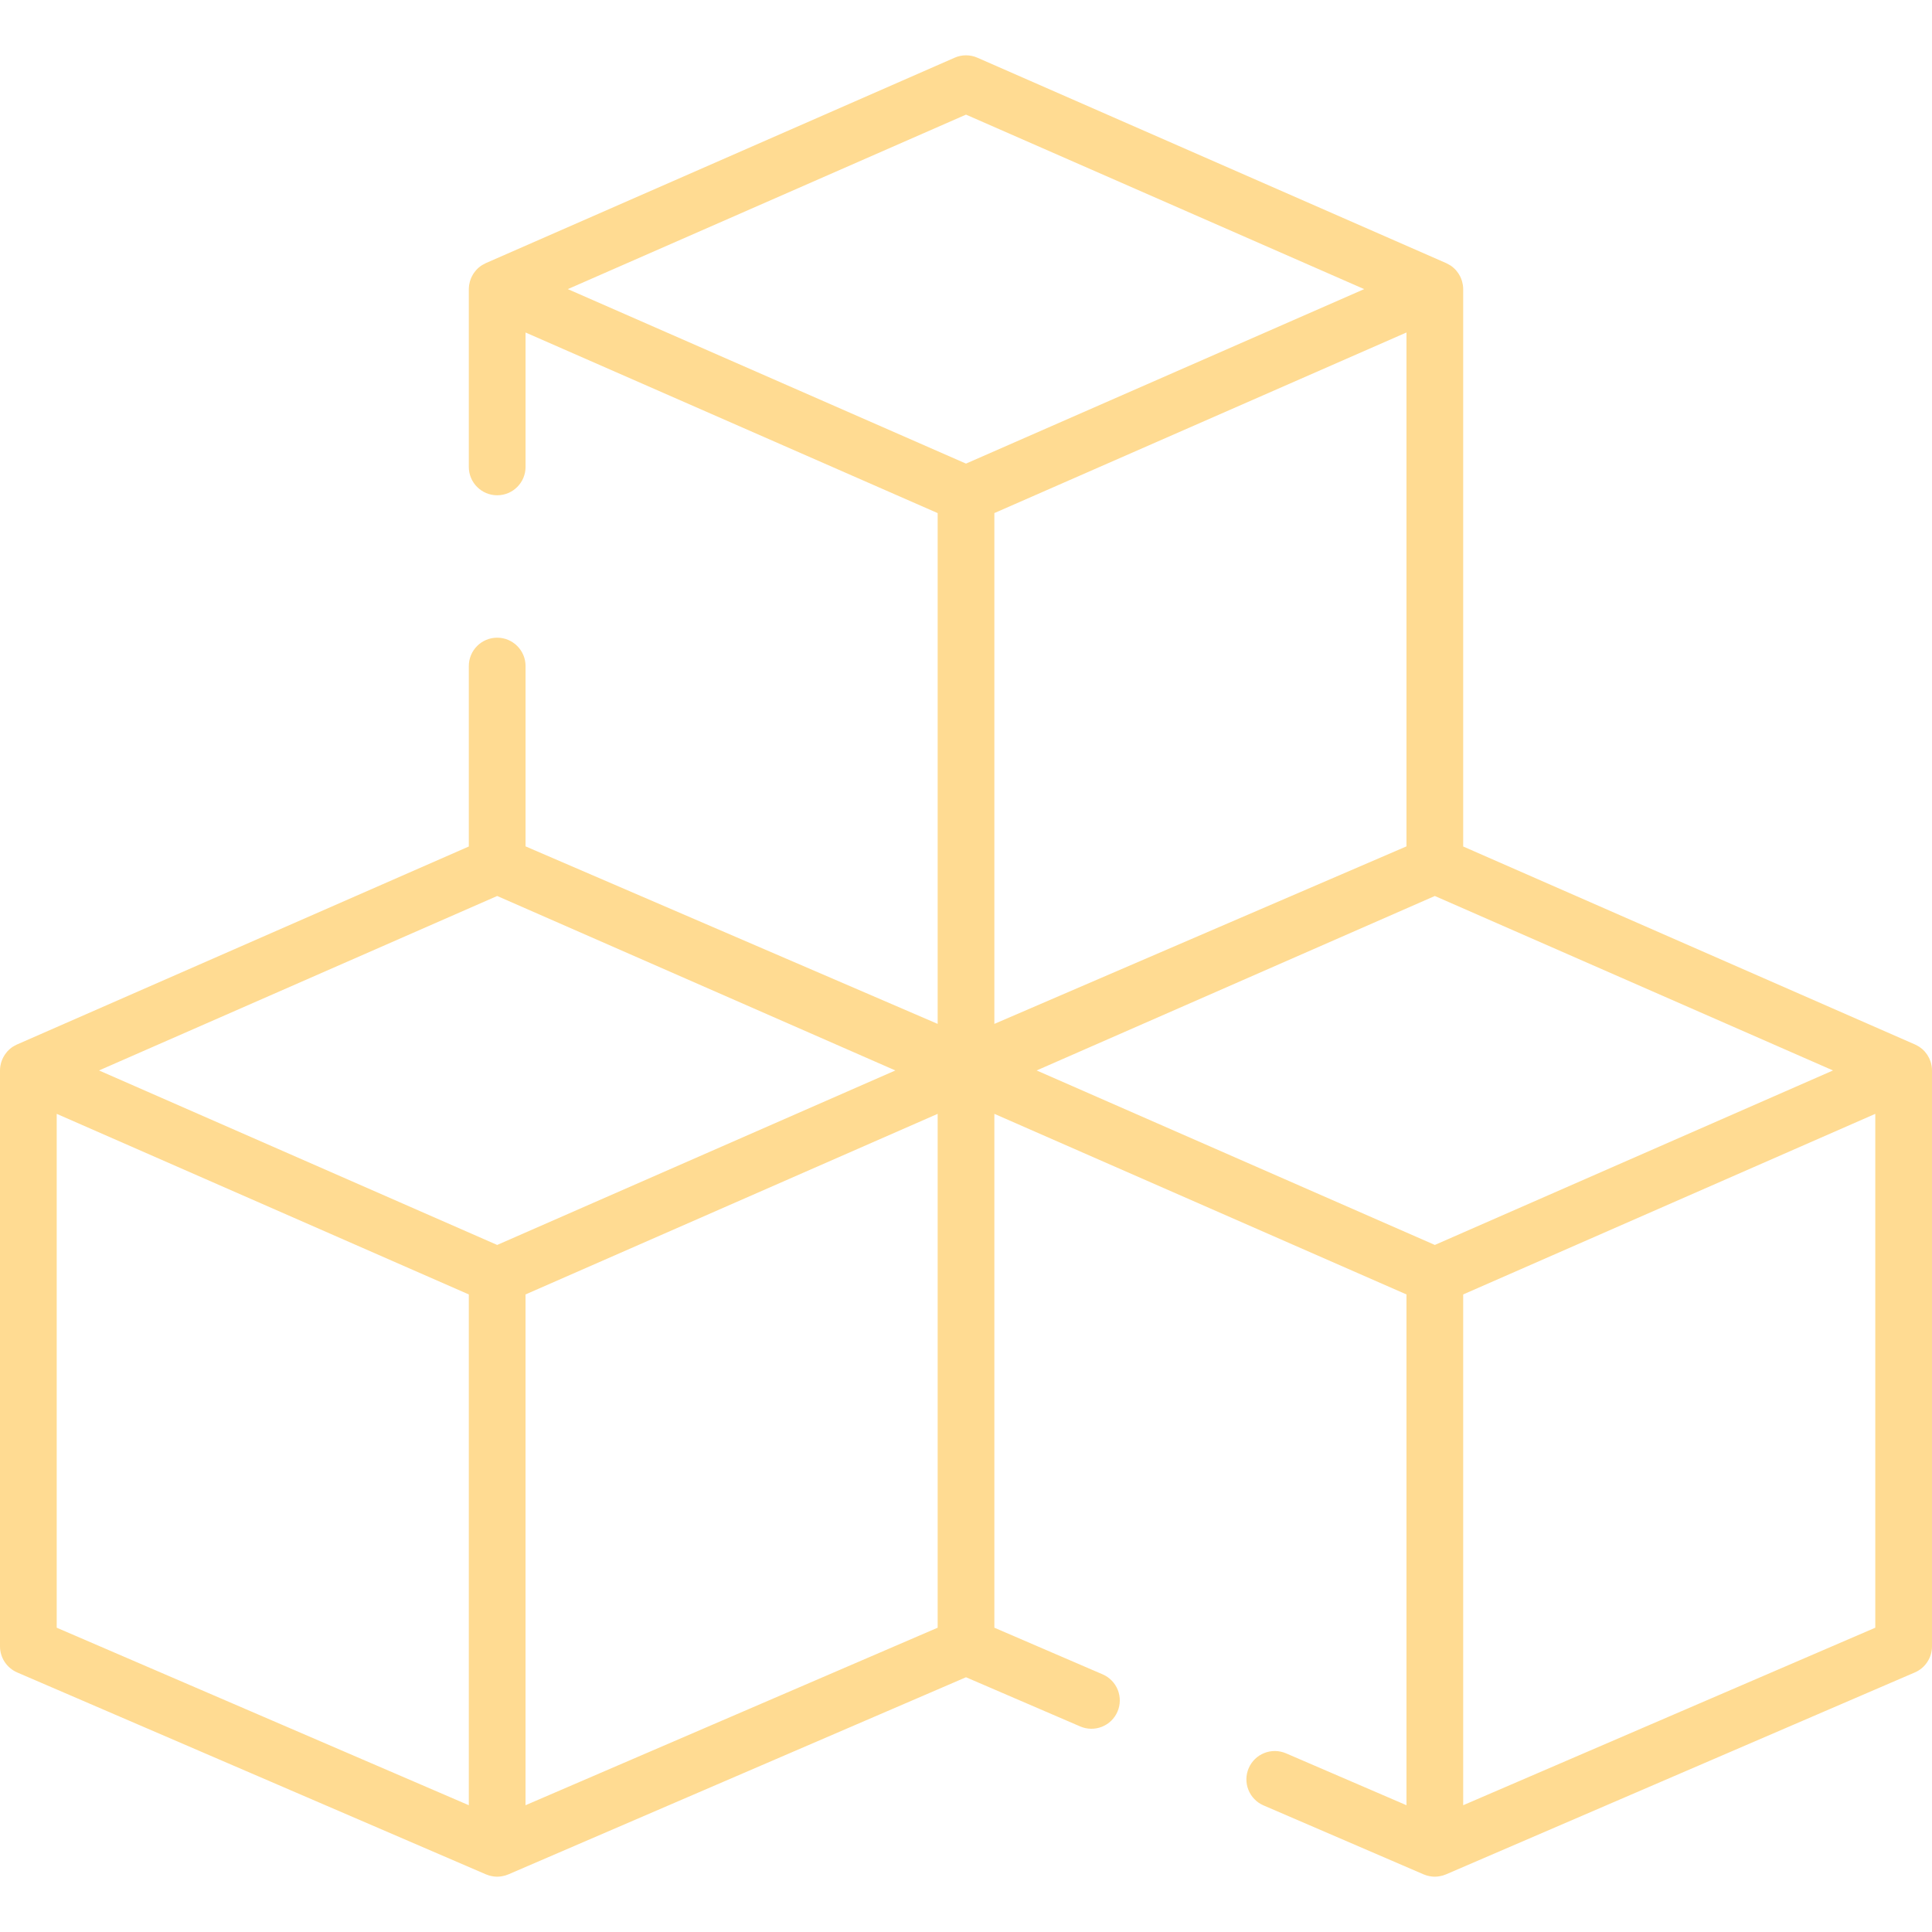 <svg width="76" height="76" viewBox="0 0 76 76" fill="none" xmlns="http://www.w3.org/2000/svg">
<path d="M75.989 41.957C75.987 41.94 75.983 41.924 75.98 41.907C75.974 41.874 75.966 41.841 75.958 41.809C75.953 41.79 75.946 41.772 75.94 41.754C75.924 41.706 75.904 41.659 75.882 41.613C75.868 41.585 75.853 41.558 75.836 41.532C75.827 41.515 75.817 41.499 75.807 41.484C75.787 41.456 75.767 41.429 75.745 41.403C75.735 41.39 75.725 41.377 75.715 41.365C75.682 41.329 75.648 41.295 75.611 41.263L75.608 41.26C75.572 41.23 75.534 41.202 75.495 41.176C75.492 41.174 75.488 41.172 75.485 41.17C75.472 41.162 75.459 41.156 75.447 41.148C75.415 41.13 75.382 41.112 75.349 41.096C75.343 41.094 75.338 41.09 75.332 41.088L57.558 33.299V11.373C57.558 11.322 57.554 11.271 57.547 11.22C57.544 11.204 57.54 11.187 57.537 11.171C57.532 11.138 57.524 11.105 57.515 11.072C57.51 11.054 57.504 11.035 57.498 11.017C57.481 10.969 57.462 10.922 57.44 10.877C57.426 10.849 57.41 10.822 57.394 10.795C57.384 10.779 57.375 10.763 57.364 10.747C57.345 10.719 57.325 10.692 57.303 10.666C57.293 10.654 57.283 10.641 57.273 10.629C57.24 10.592 57.205 10.558 57.167 10.526L57.165 10.524C57.13 10.493 57.092 10.465 57.053 10.439C57.05 10.437 57.046 10.436 57.042 10.434C57.03 10.426 57.017 10.419 57.004 10.412C56.973 10.393 56.94 10.376 56.907 10.36C56.901 10.357 56.896 10.354 56.89 10.351L38.448 2.27C38.307 2.208 38.154 2.176 38 2.176C37.846 2.176 37.694 2.208 37.553 2.27L19.11 10.351C19.105 10.354 19.099 10.357 19.094 10.36C19.06 10.376 19.028 10.393 18.996 10.412C18.983 10.419 18.97 10.425 18.958 10.433C18.954 10.435 18.951 10.437 18.948 10.439C18.908 10.465 18.87 10.493 18.835 10.524L18.833 10.525C18.796 10.557 18.761 10.592 18.728 10.629C18.717 10.641 18.708 10.653 18.698 10.666C18.676 10.692 18.655 10.719 18.636 10.747C18.626 10.762 18.616 10.779 18.606 10.795C18.59 10.822 18.575 10.849 18.561 10.877C18.538 10.922 18.519 10.969 18.503 11.017C18.497 11.035 18.491 11.053 18.485 11.072C18.476 11.104 18.469 11.137 18.463 11.171C18.46 11.187 18.456 11.204 18.454 11.22C18.447 11.271 18.443 11.322 18.442 11.373V18.368C18.442 18.984 18.942 19.483 19.558 19.483C20.174 19.483 20.674 18.984 20.674 18.368V13.08L36.885 20.184V40.277L20.674 33.294V26.201C20.674 25.585 20.174 25.085 19.558 25.085C18.942 25.085 18.442 25.585 18.442 26.201V33.299L0.668 41.088C0.662 41.09 0.657 41.094 0.651 41.096C0.618 41.112 0.585 41.129 0.553 41.148C0.541 41.156 0.528 41.162 0.515 41.17C0.512 41.172 0.508 41.173 0.505 41.175C0.466 41.201 0.428 41.229 0.392 41.26L0.39 41.263C0.353 41.294 0.318 41.329 0.285 41.365C0.275 41.377 0.265 41.39 0.255 41.403C0.233 41.428 0.213 41.456 0.194 41.483C0.183 41.499 0.174 41.515 0.164 41.531C0.137 41.575 0.114 41.62 0.093 41.666C0.081 41.695 0.07 41.724 0.06 41.753C0.054 41.772 0.048 41.79 0.042 41.808C0.033 41.841 0.027 41.874 0.02 41.907C0.017 41.924 0.013 41.94 0.011 41.956C0.004 42.007 0 42.058 0 42.109V64.764C7.58844e-06 64.982 0.064 65.195 0.184 65.377C0.304 65.559 0.474 65.702 0.674 65.789L19.117 73.733C19.155 73.749 19.194 73.763 19.234 73.775C19.242 73.778 19.251 73.78 19.26 73.782C19.311 73.796 19.363 73.807 19.415 73.814C19.462 73.82 19.51 73.824 19.558 73.824H19.558C19.619 73.824 19.679 73.818 19.739 73.808C19.778 73.801 19.817 73.793 19.855 73.782C19.864 73.78 19.873 73.778 19.882 73.775C19.921 73.763 19.96 73.749 19.999 73.733L38 65.979L42.493 67.914C42.628 67.972 42.773 68.003 42.919 68.005C43.066 68.007 43.211 67.981 43.347 67.926C43.483 67.872 43.608 67.792 43.712 67.69C43.818 67.588 43.901 67.466 43.959 67.331C44.017 67.197 44.048 67.052 44.05 66.905C44.052 66.759 44.025 66.614 43.971 66.477C43.917 66.341 43.837 66.217 43.734 66.112C43.632 66.007 43.511 65.923 43.376 65.865L39.116 64.03V43.816L55.327 50.92V71.013L50.587 68.971C50.452 68.913 50.307 68.883 50.161 68.88C50.015 68.879 49.869 68.905 49.733 68.96C49.597 69.014 49.473 69.094 49.368 69.196C49.263 69.298 49.179 69.42 49.121 69.555C49.063 69.689 49.032 69.834 49.03 69.98C49.028 70.127 49.055 70.272 49.109 70.408C49.163 70.544 49.243 70.668 49.346 70.773C49.448 70.879 49.569 70.962 49.704 71.02L56.001 73.733C56.039 73.749 56.079 73.763 56.118 73.775C56.127 73.778 56.136 73.78 56.145 73.782C56.195 73.796 56.247 73.807 56.299 73.814C56.347 73.82 56.394 73.824 56.442 73.824H56.442C56.503 73.824 56.564 73.818 56.623 73.808C56.663 73.802 56.701 73.793 56.74 73.782C56.749 73.78 56.758 73.778 56.766 73.775C56.806 73.763 56.845 73.749 56.883 73.733L75.326 65.789C75.526 65.703 75.697 65.56 75.816 65.377C75.936 65.195 76 64.982 76 64.764V42.109C76 42.058 75.996 42.007 75.989 41.957ZM18.442 71.013L2.231 64.03V43.816L18.442 50.92V71.013ZM19.558 48.973L3.895 42.109L19.558 35.246L35.221 42.109L19.558 48.973ZM36.885 64.03L20.673 71.013V50.92L36.885 43.816V64.03ZM38 18.237L22.337 11.373L38 4.509L53.663 11.373L38 18.237ZM39.116 20.183L55.327 13.079V33.294L39.116 40.277V20.183ZM56.443 48.973L40.779 42.109L56.443 35.246L72.106 42.109L56.443 48.973ZM73.769 64.03L57.558 71.013V50.92L73.769 43.816V64.03Z" fill="#FFDB92"/>
</svg>
